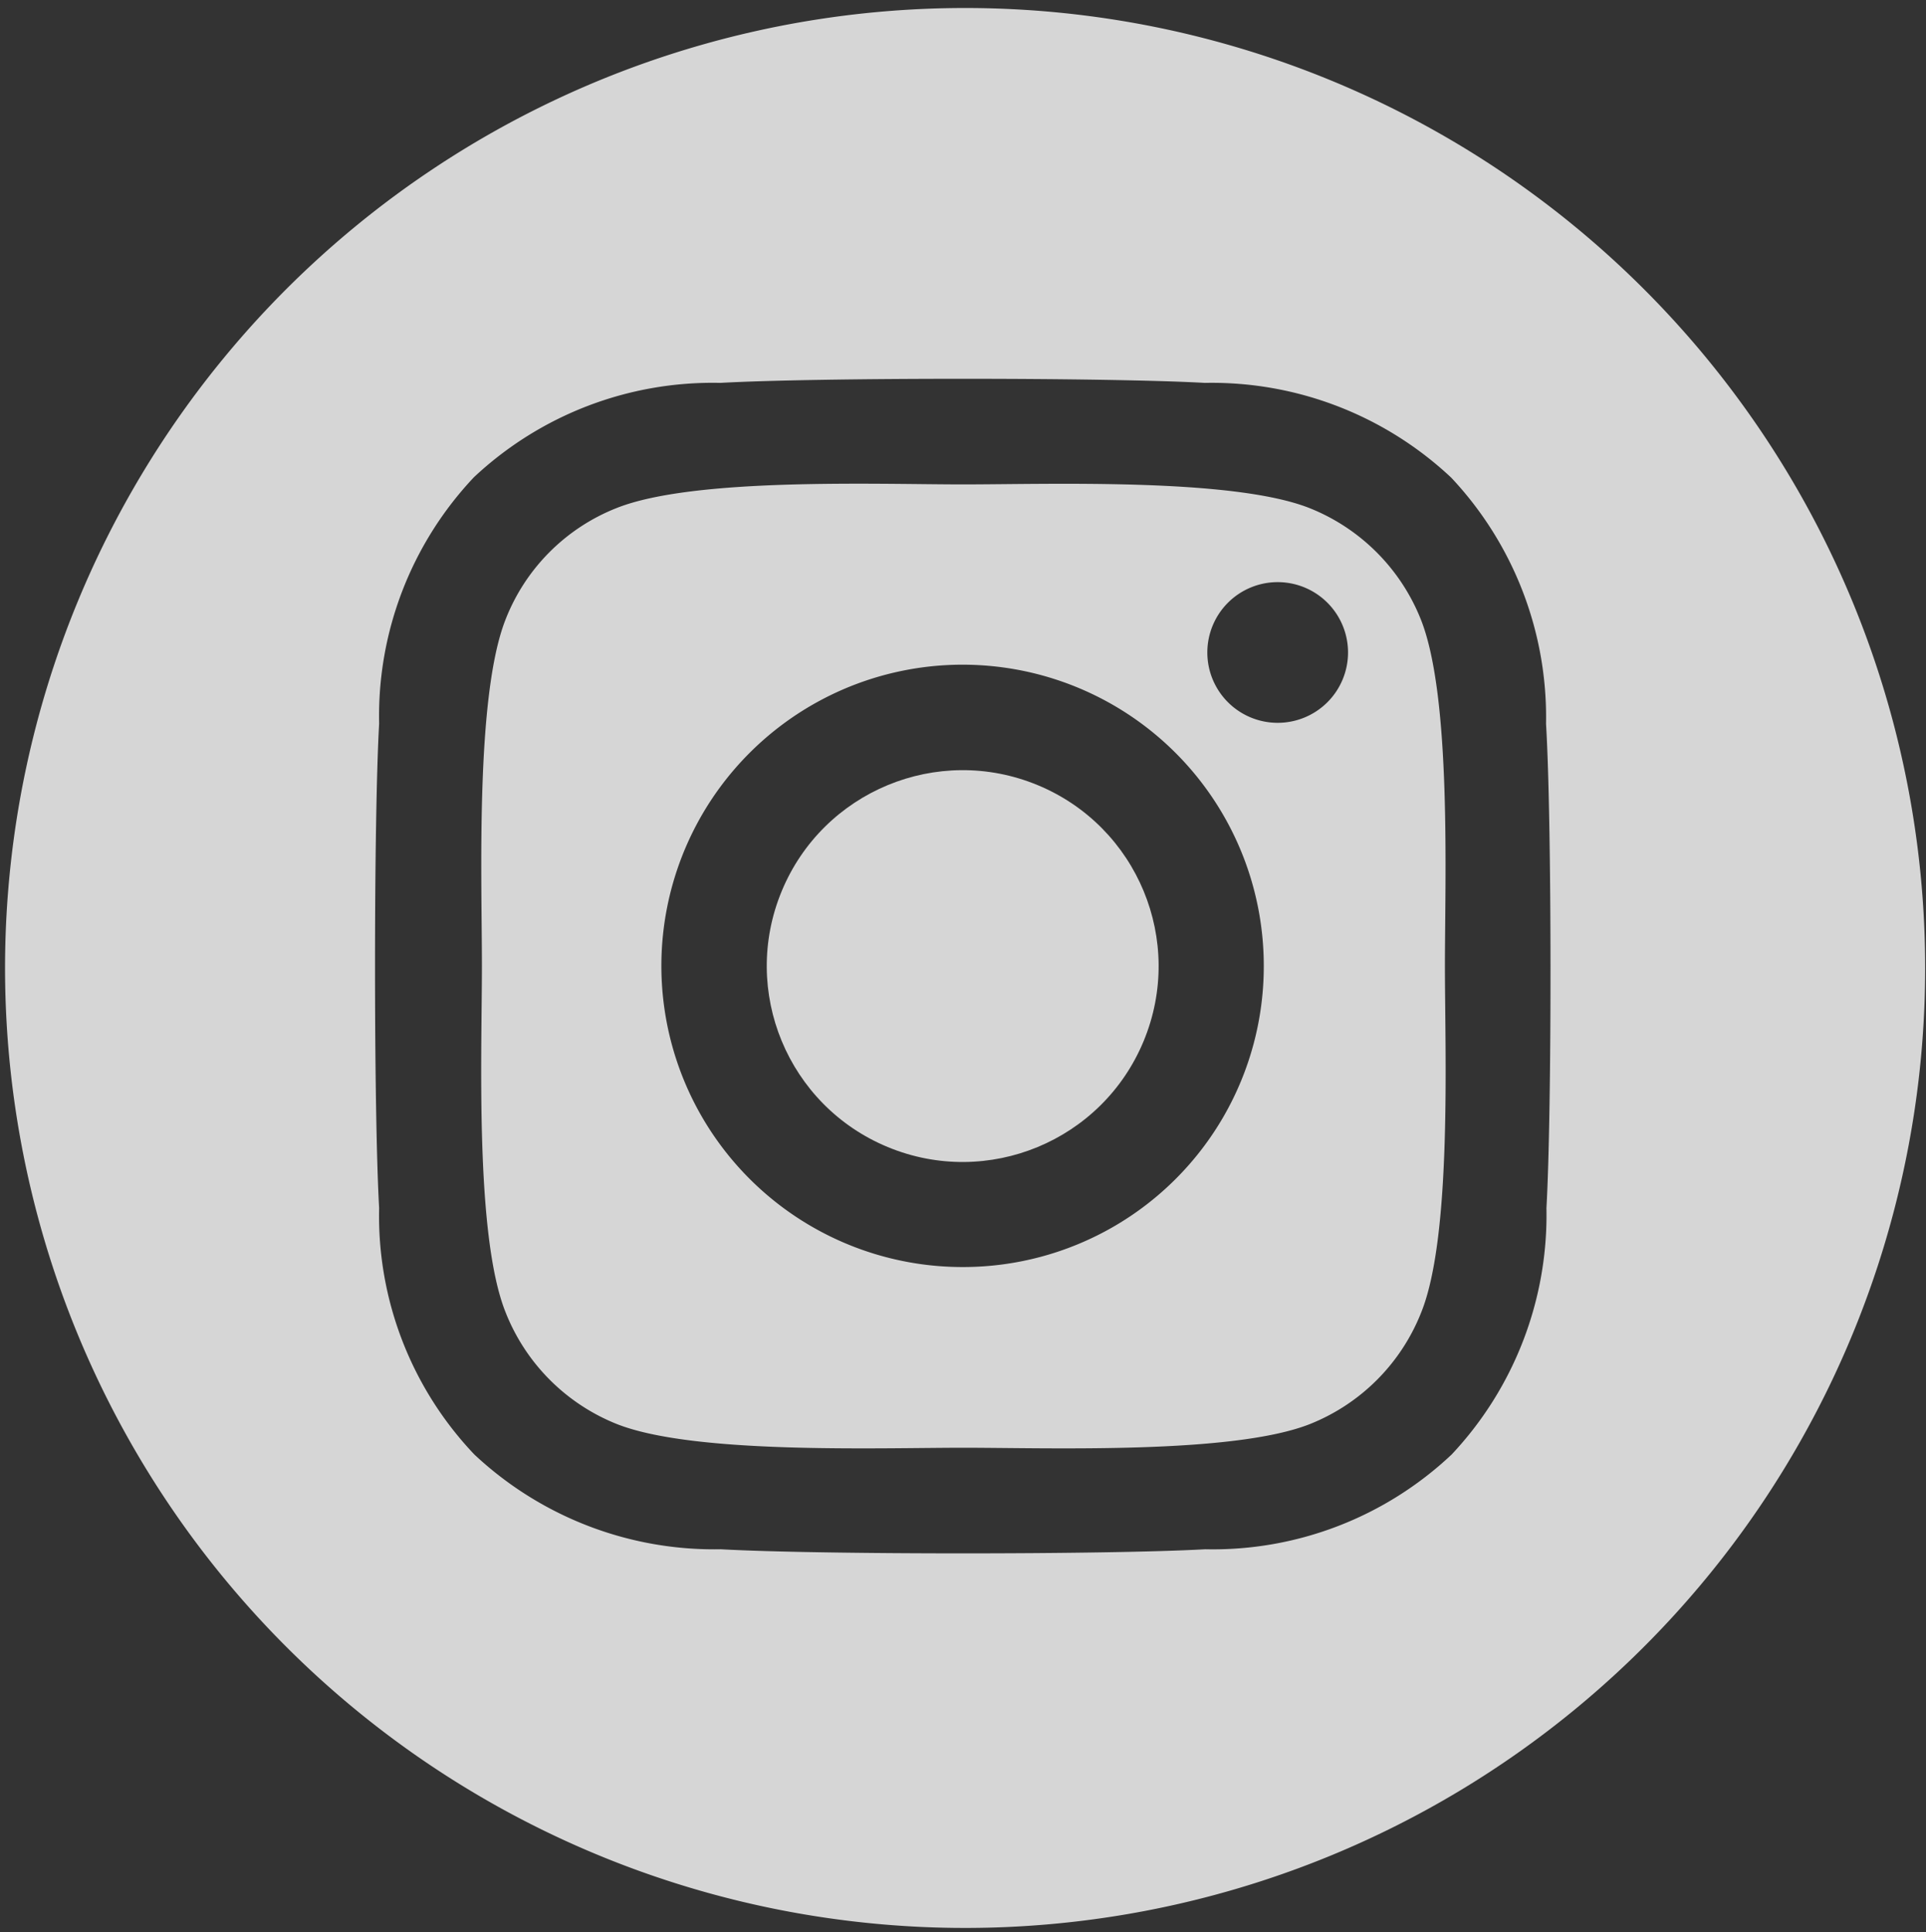 <?xml version="1.0" encoding="utf-8"?>
<svg xmlns="http://www.w3.org/2000/svg" id="Layer_1" data-name="Layer 1" viewBox="0 0 45.72 45.87">
  <rect x="0" y="0" width="45.72" height="45.87" fill="#333333" stroke="none"/>
  <defs>
    <style>.cls-1{fill:#fff;opacity:0.8;}</style>
  </defs>
  <circle class="cls-1" cx="22.86" cy="22.93" r="4.65" transform="translate(-7.08 35.28) rotate(-67.5)"/>
  <path class="cls-1" d="M33.73,14.71a4.73,4.73,0,0,0-2.65-2.65c-1.83-.72-6.19-.56-8.22-.56s-6.38-.17-8.22.56A4.67,4.67,0,0,0,12,14.71c-.72,1.83-.56,6.19-.56,8.22s-.17,6.39.56,8.22a4.72,4.72,0,0,0,2.65,2.66c1.83.72,6.19.56,8.22.56s6.39.16,8.22-.56a4.72,4.72,0,0,0,2.65-2.66c.73-1.82.56-6.19.56-8.22S34.46,16.55,33.73,14.71ZM22.86,30.08A7.15,7.15,0,1,1,30,22.93,7.14,7.14,0,0,1,22.86,30.08Zm7.45-12.92A1.67,1.67,0,1,1,32,15.49,1.67,1.67,0,0,1,30.31,17.16Z"/>
  <path class="cls-1" d="M22.91.19A22.79,22.79,0,1,0,45.7,23,22.79,22.79,0,0,0,22.91.19Zm13.8,28.49a8.3,8.3,0,0,1-2.25,5.85,8.26,8.26,0,0,1-5.85,2.25c-2.3.13-9.2.13-11.5,0a8.32,8.32,0,0,1-5.85-2.25A8.22,8.22,0,0,1,9,28.68c-.13-2.3-.13-9.2,0-11.5a8.26,8.26,0,0,1,2.25-5.85,8.28,8.28,0,0,1,5.85-2.24c2.3-.13,9.2-.13,11.5,0a8.3,8.3,0,0,1,5.85,2.25,8.3,8.3,0,0,1,2.25,5.84C36.84,19.49,36.84,26.38,36.71,28.68Z"/>
</svg>